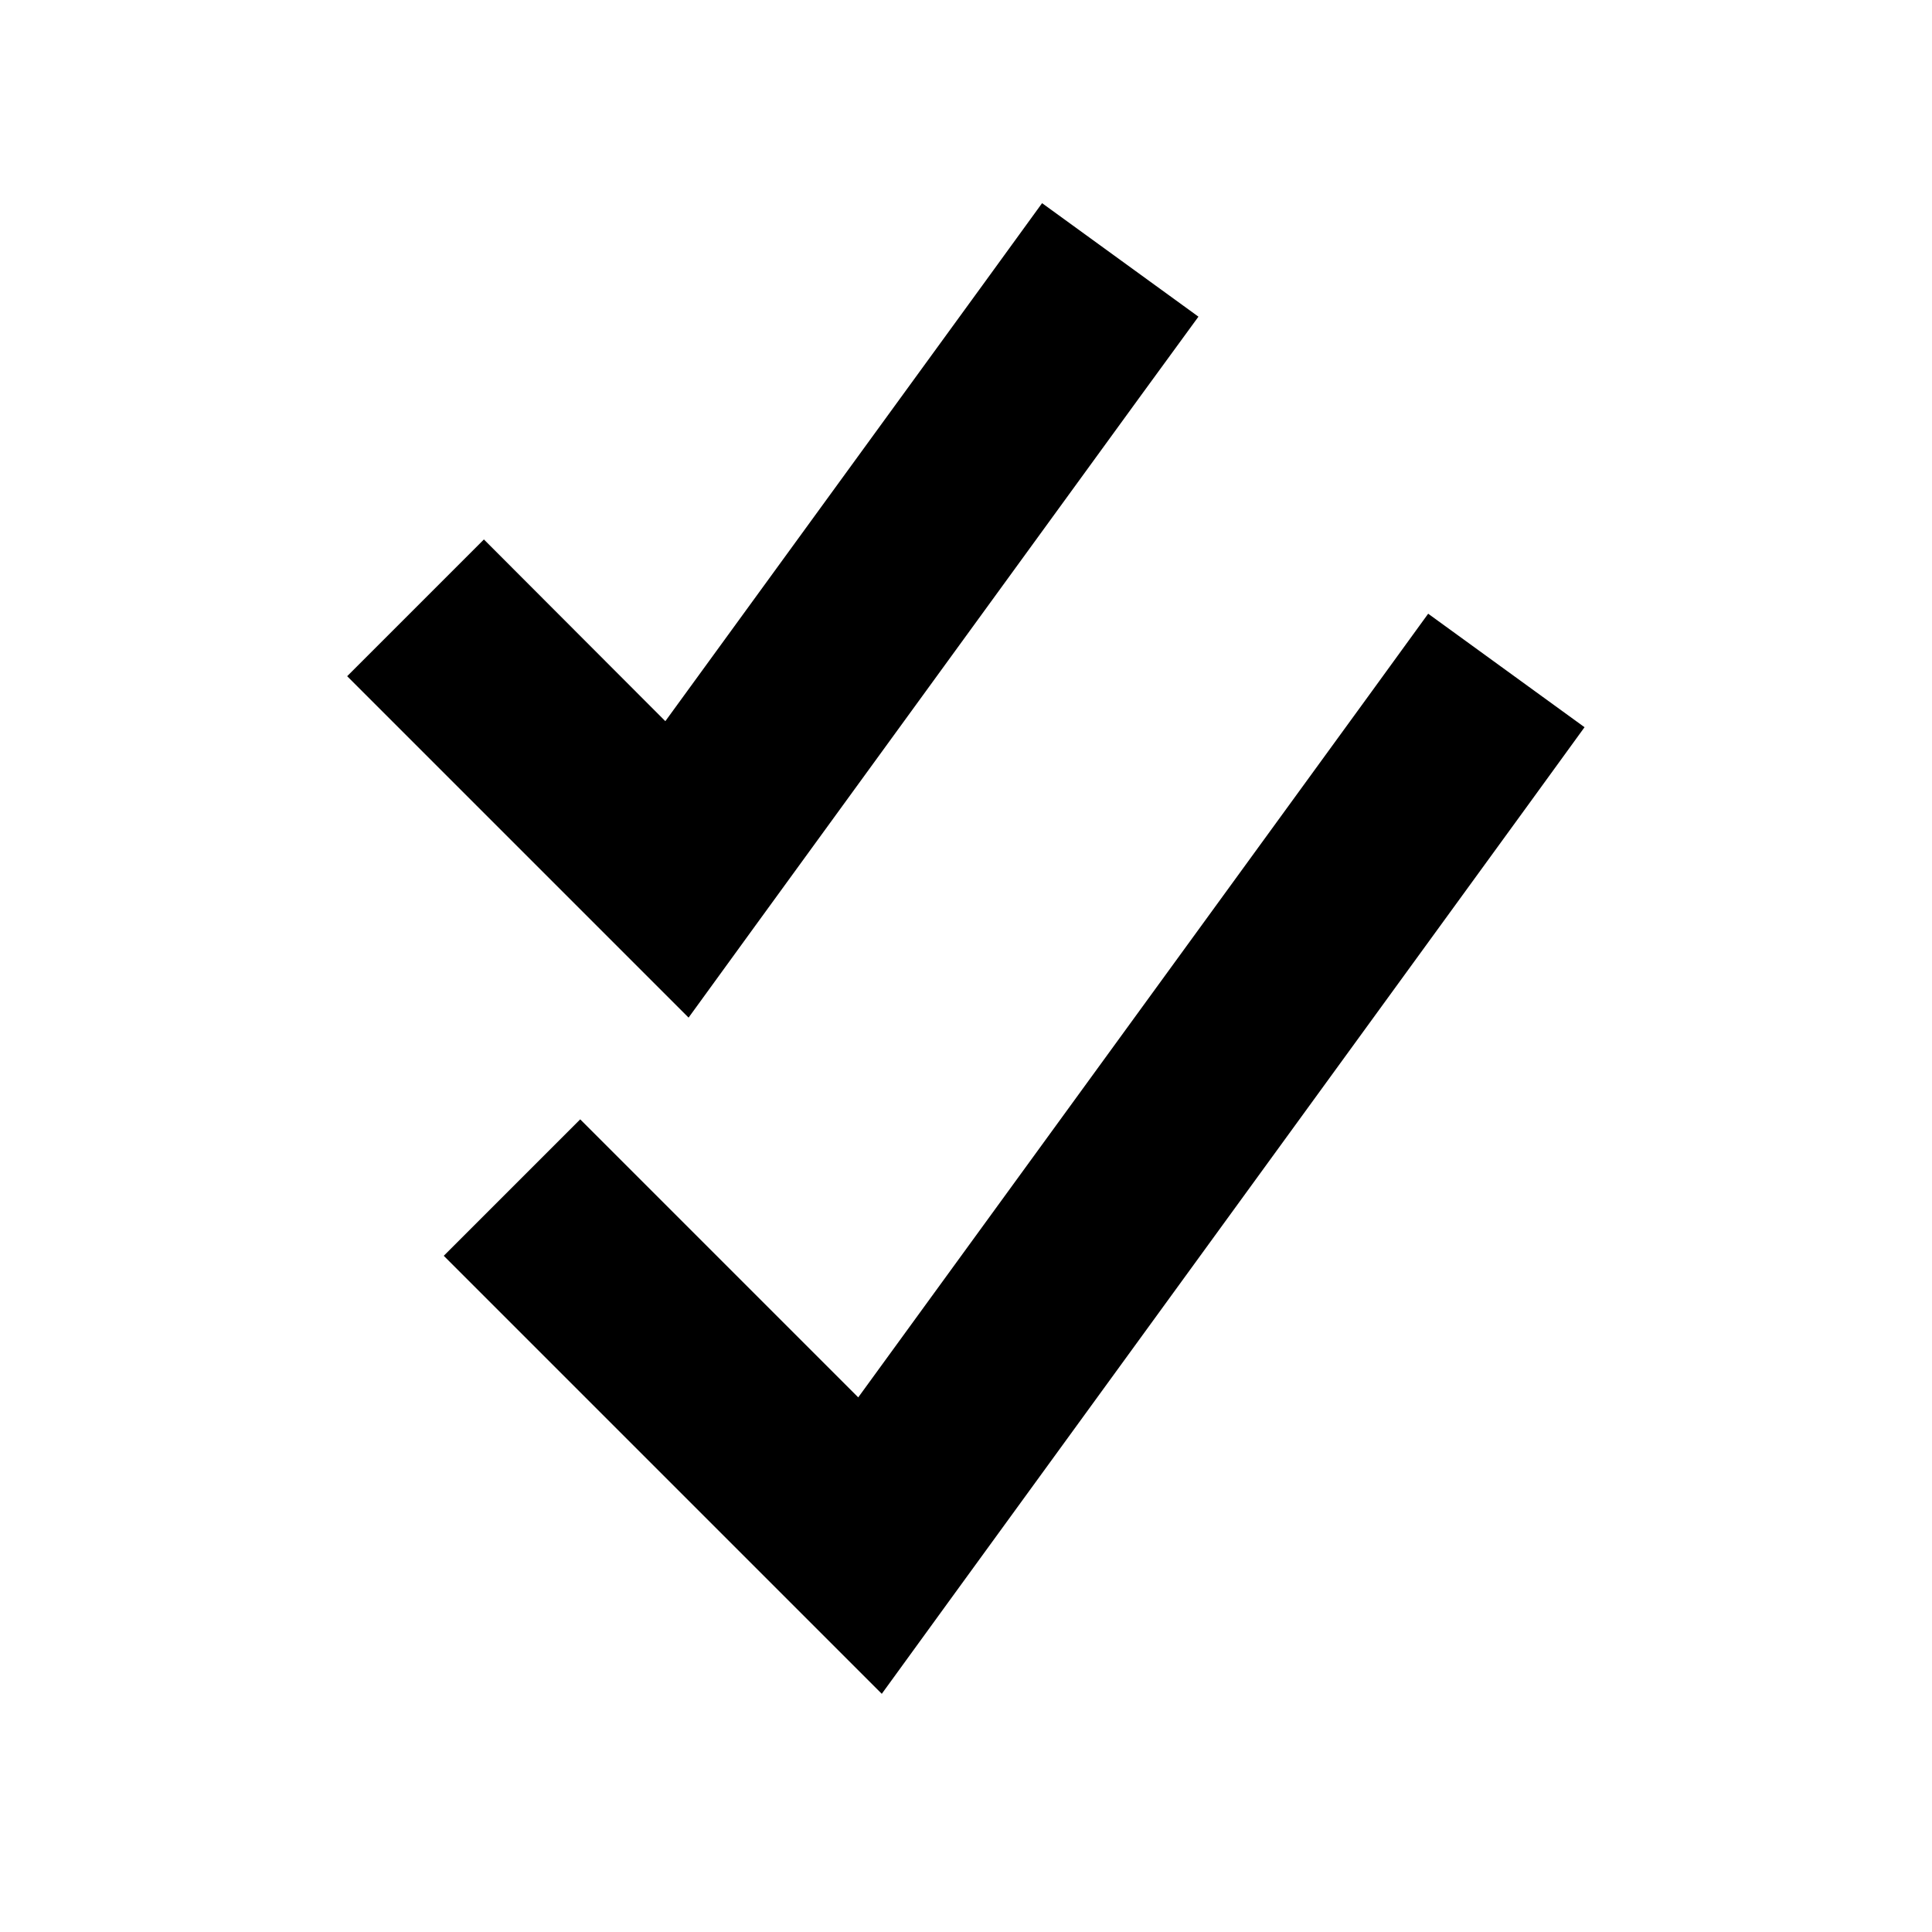 <svg xmlns="http://www.w3.org/2000/svg" viewBox="0 0 640 640"><!--! Font Awesome Pro 7.1.0 by @fontawesome - https://fontawesome.com License - https://fontawesome.com/license (Commercial License) Copyright 2025 Fonticons, Inc. --><path fill="currentColor" d="M378.1 130.8L397 104.9L345.2 67.3L326.4 93.2L220.4 238.9L160.3 178.7L115 224C123.2 232.2 152.1 261.1 201.6 310.6L228.1 337.1L250.1 306.8L378.1 130.8zM506.1 266.8L524.9 240.9L473.1 203.3L454.3 229.2L284.3 462.9C230.1 408.7 199.4 378 192.2 370.8L147 416C149.9 418.9 189.4 458.4 265.6 534.6L292.1 561.1L314.1 530.8L506.1 266.8z"/></svg>